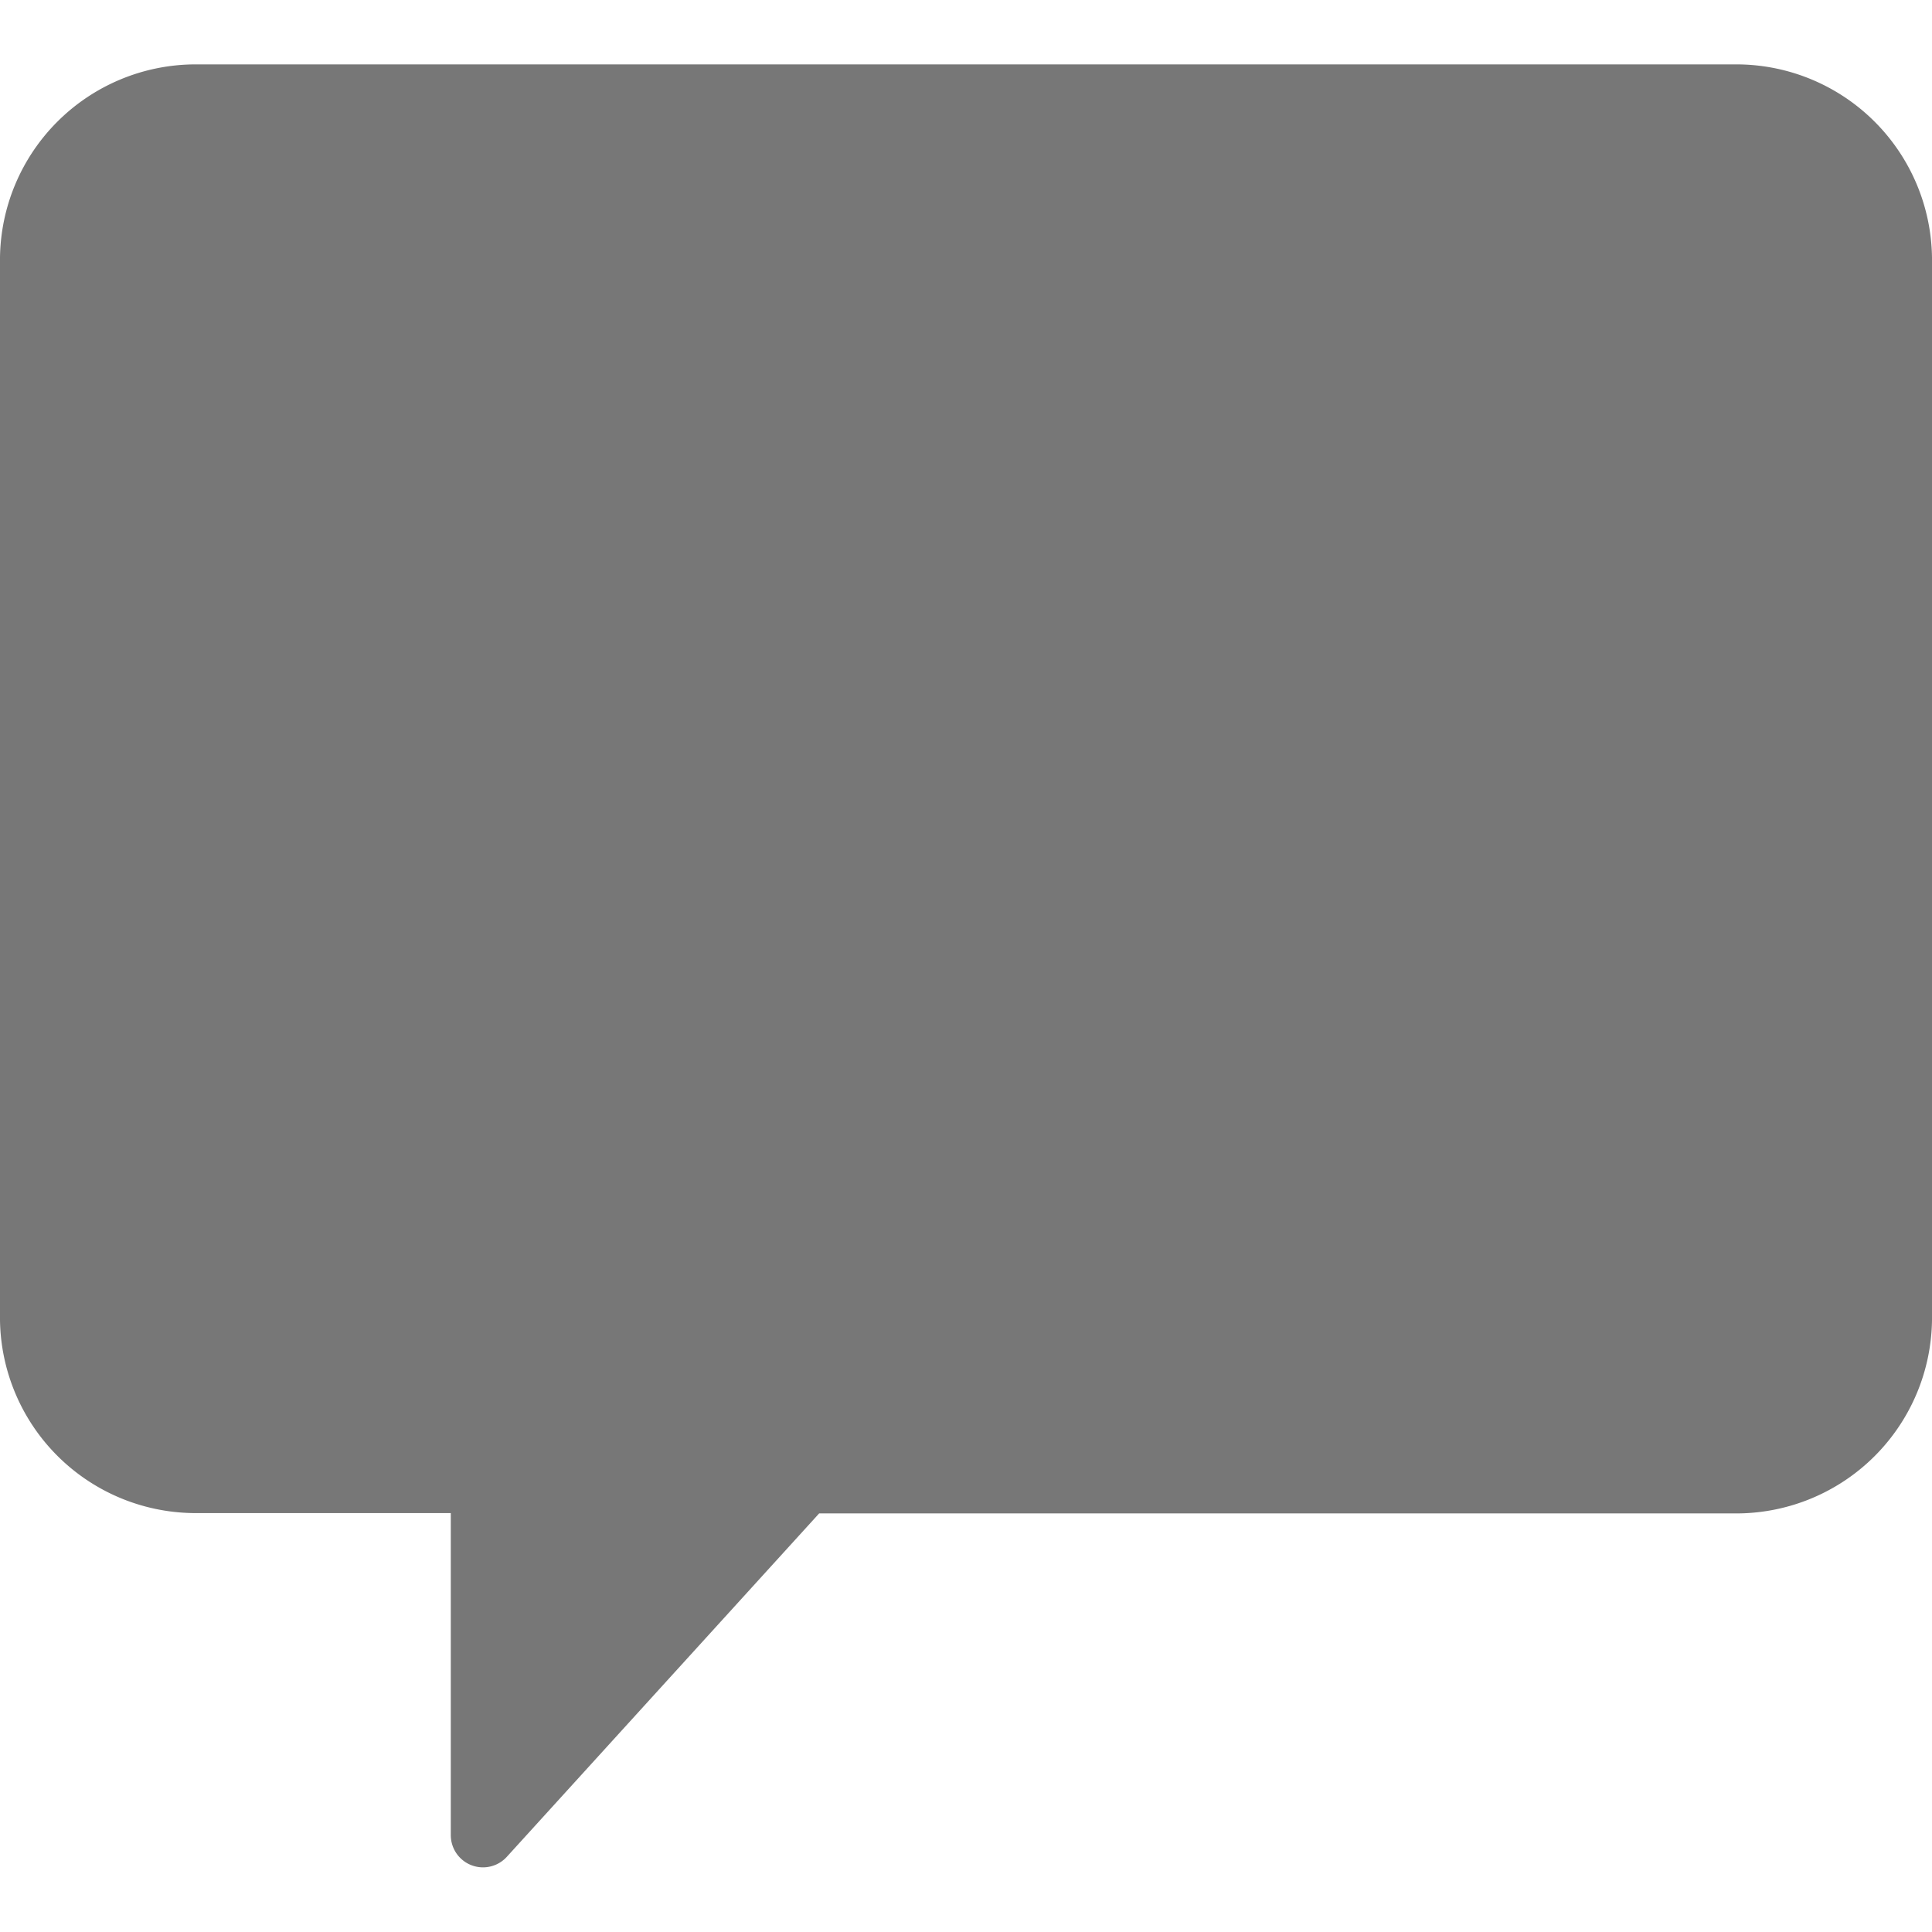<svg xmlns="http://www.w3.org/2000/svg" xmlns:xlink="http://www.w3.org/1999/xlink" width="12" height="12" viewBox="0 0 12 12">
  <defs>
    <clipPath id="clip-path">
      <rect id="Rectangle_1451" data-name="Rectangle 1451" width="12" height="12" transform="translate(530 1628)" fill="#777" stroke="#707070" stroke-width="1"/>
    </clipPath>
  </defs>
  <g id="Mask_Group_257" data-name="Mask Group 257" transform="translate(-530 -1628)" clip-path="url(#clip-path)">
    <g id="comment" transform="translate(530 1628.4)">
      <path id="Path_607" data-name="Path 607" d="M1.2.467h9.6a1.216,1.216,0,0,1,1.2,1.2v6.6a1.216,1.216,0,0,1-1.2,1.2H5.088L3.148,11.6a.2.2,0,0,1-.348-.135v-2H1.2A1.216,1.216,0,0,1,0,8.267v-6.6A1.216,1.216,0,0,1,1.2.467Z" transform="translate(0 -0.467)" fill="#777"/>
    </g>
  </g>
</svg>

